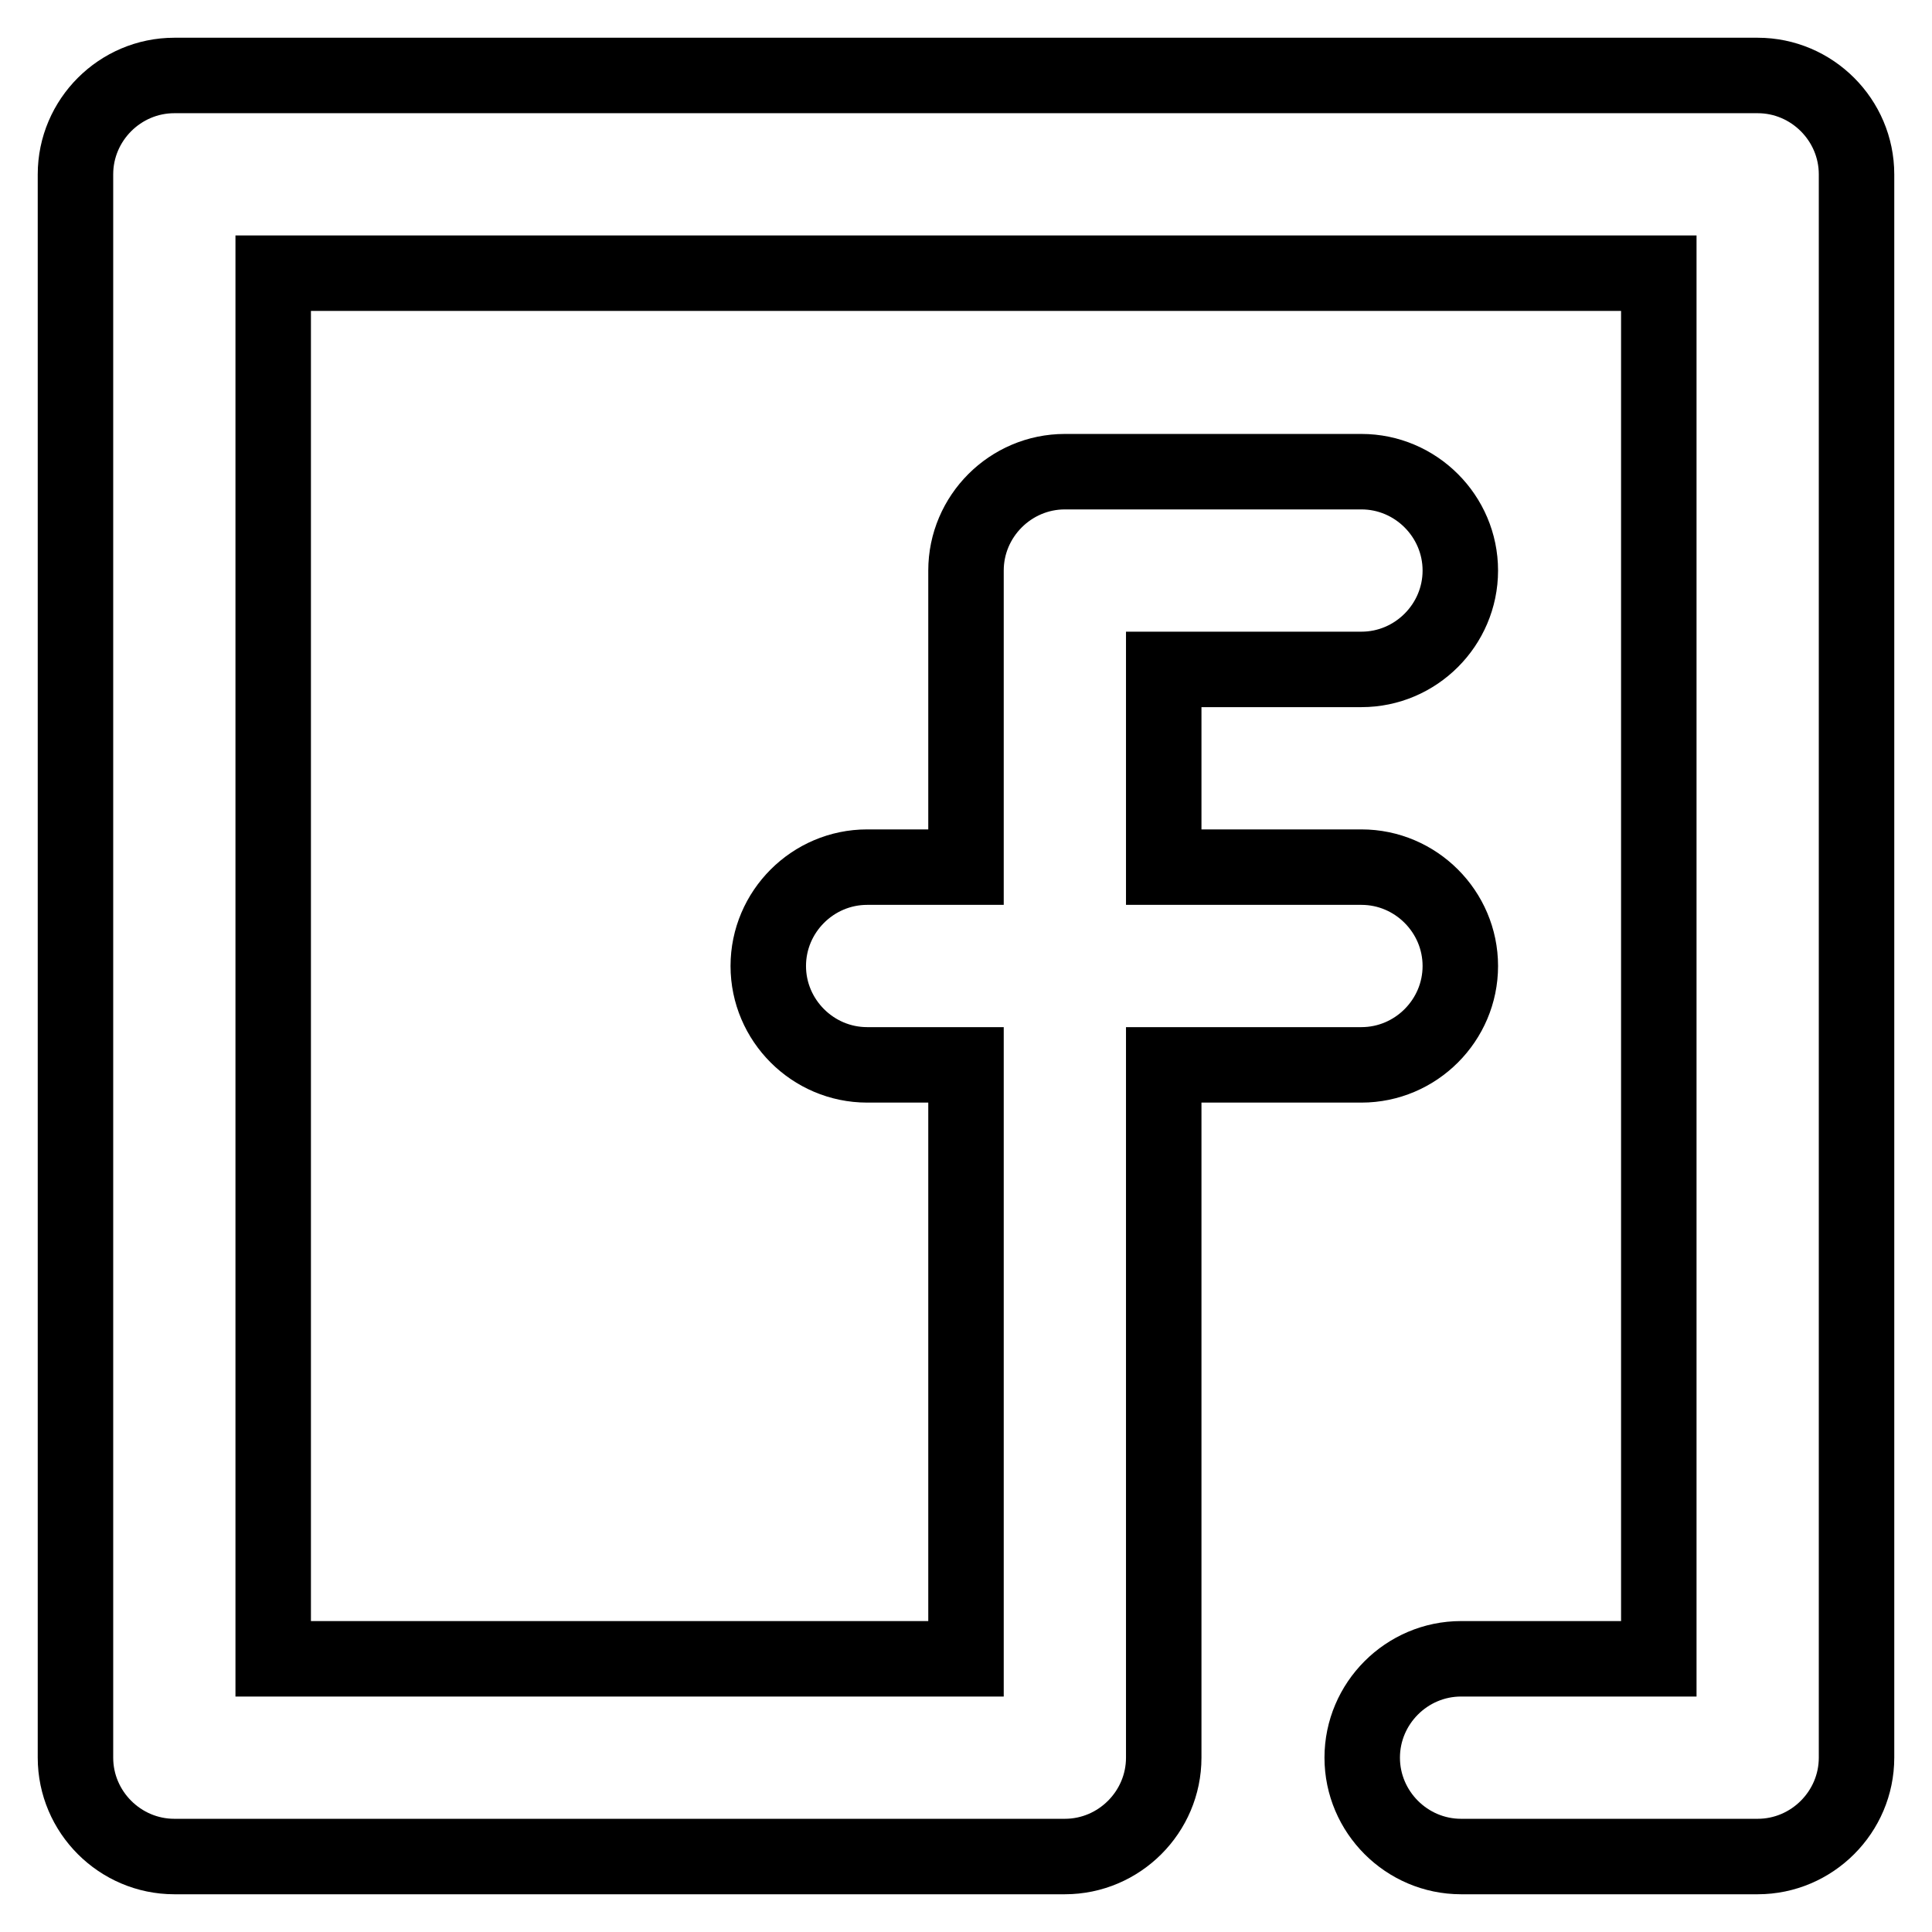 <?xml version="1.0" encoding="utf-8"?>
<!-- Svg Vector Icons : http://www.onlinewebfonts.com/icon -->
<!DOCTYPE svg PUBLIC "-//W3C//DTD SVG 1.1//EN" "http://www.w3.org/Graphics/SVG/1.1/DTD/svg11.dtd">
<svg version="1.1" xmlns="http://www.w3.org/2000/svg" xmlns:xlink="http://www.w3.org/1999/xlink" x="0px" y="0px" viewBox="0 0 256 256" enable-background="new 0 0 256 256" xml:space="preserve">
<g> <path stroke-width="10" fill-opacity="0" stroke="#000000"  d="M128,141.1h-13.1c-7.2,0-13.1-5.9-13.1-13.1c0-7.2,5.9-13.1,13.1-13.1H128V75.6c0-7.2,5.9-13.1,13.1-13.1 l0,0h39.3c7.2,0,13.1,5.9,13.1,13.1s-5.9,13.1-13.1,13.1l0,0h-26.2v26.2h26.2c7.2,0,13.1,5.9,13.1,13.1c0,7.2-5.9,13.1-13.1,13.1 h-26.2v91.8c0,7.2-5.9,13.1-13.1,13.1l0,0h-118c-7.2,0-13.1-5.9-13.1-13.1l0,0V23.1C10,15.9,15.9,10,23.1,10l0,0h209.8 c7.2,0,13.1,5.9,13.1,13.1l0,0v209.8c0,7.2-5.9,13.1-13.1,13.1l0,0h-39.3c-7.2,0-13.1-5.9-13.1-13.1c0-7.2,5.9-13.1,13.1-13.1h26.2 V36.2H36.2v183.6H128V141.1L128,141.1z"/></g>
</svg>